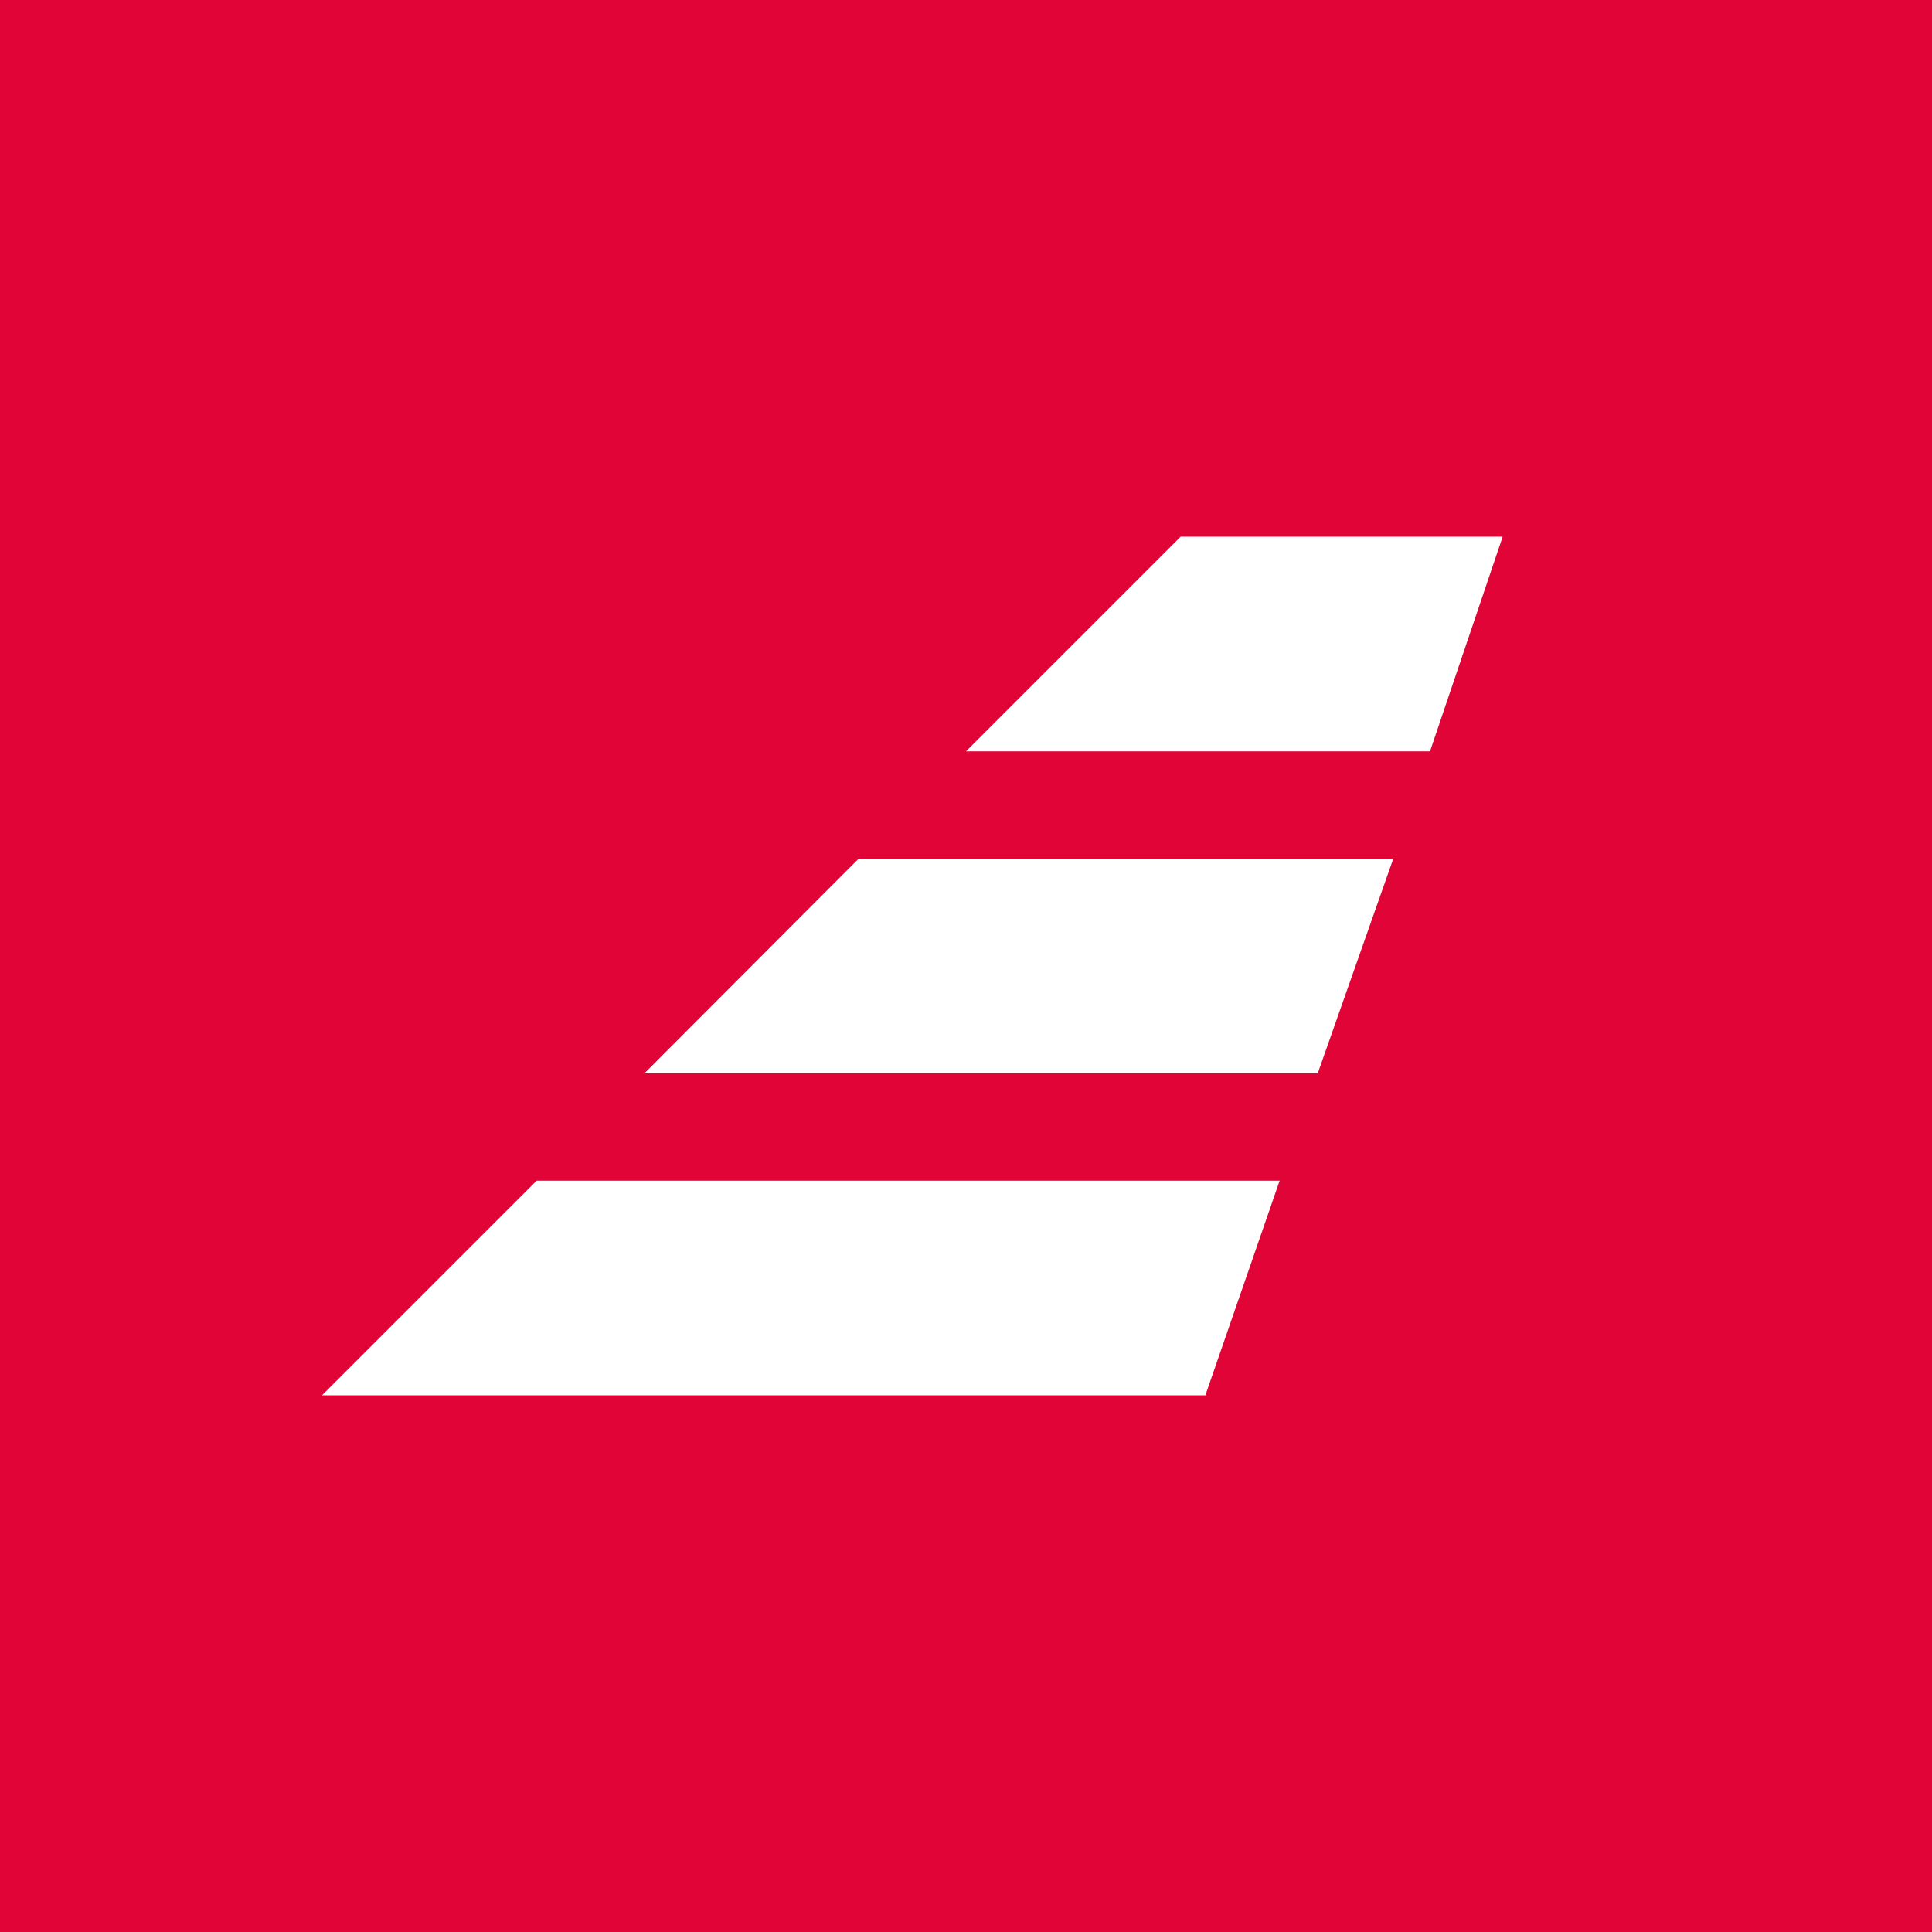 <svg width="18" height="18" xmlns="http://www.w3.org/2000/svg"><path fill="#E10537" d="M0 0h18v18H0z"/><path d="M14 5h-3L9 7h4.323L14 5zM12.98 8H8l-1.996 2h6.273l.704-2zM11.922 11H5l-2 2h8.23l.692-2z" fill="#fff"/></svg>
